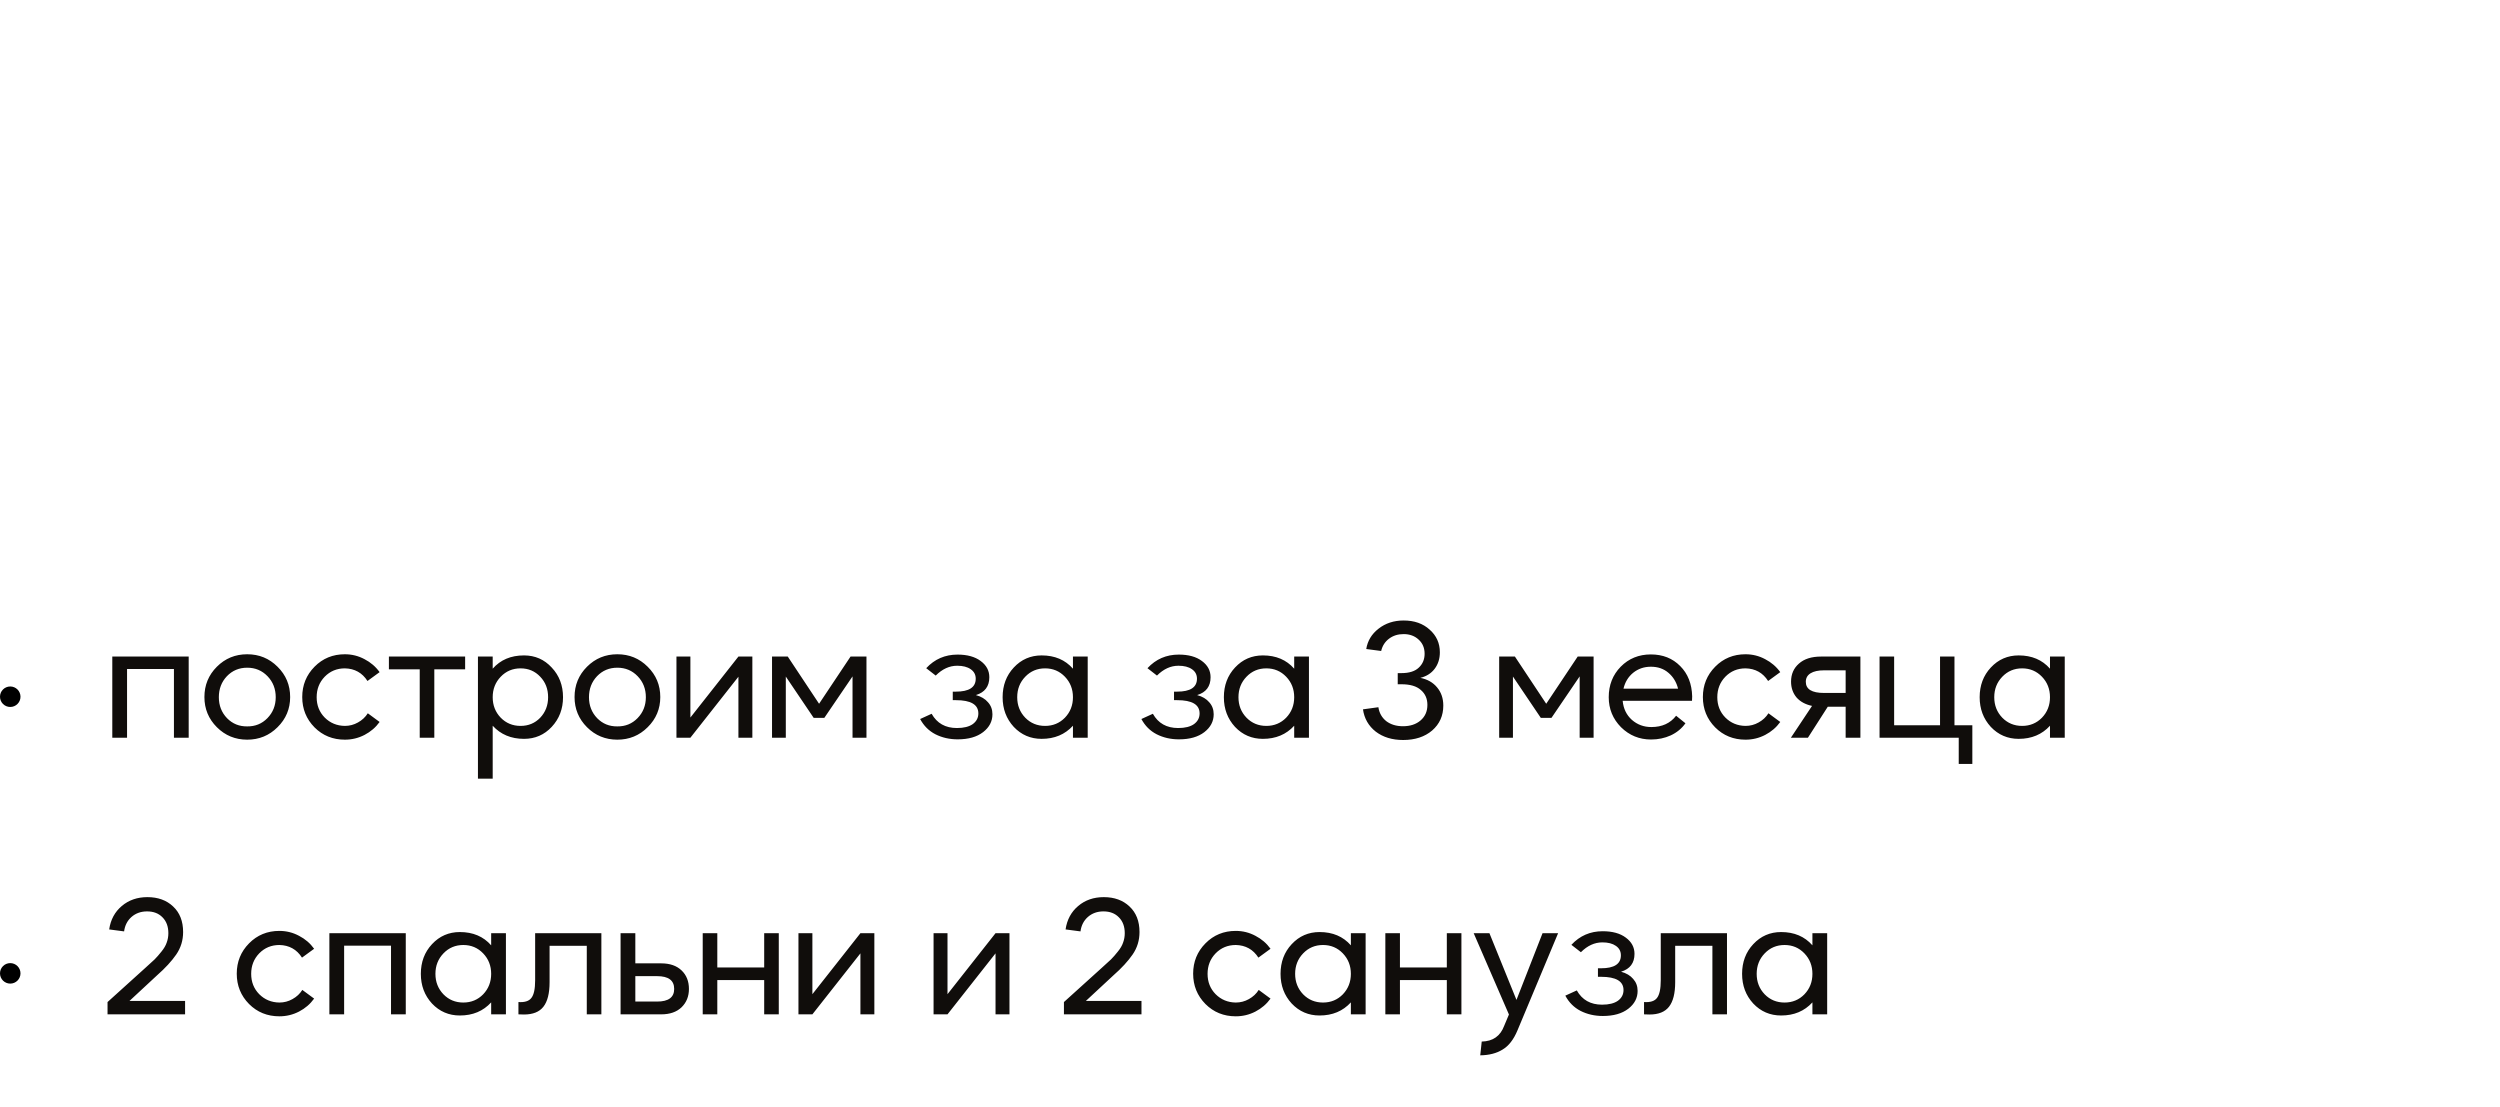 <?xml version="1.0" encoding="UTF-8"?> <svg xmlns="http://www.w3.org/2000/svg" width="244" height="108" viewBox="0 0 244 108" fill="none"> <path d="M18.416 64.08V72H16.976V65.296H12.4V72H10.96V64.08H18.416ZM27.087 70.976C26.276 71.786 25.29 72.192 24.127 72.192C22.964 72.192 21.978 71.786 21.167 70.976C20.356 70.165 19.951 69.184 19.951 68.032C19.951 66.869 20.356 65.882 21.167 65.072C21.978 64.261 22.964 63.856 24.127 63.856C25.29 63.856 26.276 64.261 27.087 65.072C27.908 65.882 28.319 66.869 28.319 68.032C28.319 69.184 27.908 70.165 27.087 70.976ZM24.127 70.896C24.906 70.906 25.562 70.64 26.095 70.096C26.639 69.541 26.911 68.858 26.911 68.048C26.911 67.237 26.644 66.554 26.111 66C25.578 65.445 24.916 65.168 24.127 65.168C23.338 65.168 22.676 65.445 22.143 66C21.62 66.554 21.359 67.237 21.359 68.048C21.359 68.858 21.626 69.541 22.159 70.096C22.692 70.64 23.348 70.906 24.127 70.896ZM33.658 72.192C32.484 72.192 31.498 71.792 30.698 70.992C29.898 70.181 29.498 69.194 29.498 68.032C29.498 66.869 29.898 65.882 30.698 65.072C31.498 64.261 32.484 63.856 33.658 63.856C34.34 63.856 34.98 64.016 35.578 64.336C36.175 64.645 36.666 65.066 37.05 65.6L35.866 66.464C35.354 65.664 34.618 65.253 33.658 65.232C32.879 65.232 32.223 65.504 31.69 66.048C31.167 66.592 30.906 67.258 30.906 68.048C30.906 68.837 31.167 69.498 31.69 70.032C32.223 70.565 32.879 70.837 33.658 70.848C34.116 70.848 34.543 70.736 34.938 70.512C35.343 70.288 35.663 69.989 35.898 69.616L37.05 70.464C36.666 70.997 36.175 71.418 35.578 71.728C34.98 72.037 34.34 72.192 33.658 72.192ZM45.397 64.08V65.328H42.389V72H40.965V65.328H37.957V64.08H45.397ZM46.647 76V64.08H48.087V65.264C48.845 64.4 49.863 63.968 51.143 63.968C52.221 63.968 53.122 64.362 53.847 65.152C54.583 65.93 54.951 66.896 54.951 68.048C54.951 69.189 54.583 70.154 53.847 70.944C53.122 71.722 52.221 72.112 51.143 72.112C49.885 72.112 48.866 71.685 48.087 70.832V76H46.647ZM48.871 70.048C49.394 70.581 50.039 70.848 50.807 70.848C51.575 70.848 52.215 70.581 52.727 70.048C53.239 69.504 53.495 68.837 53.495 68.048C53.495 67.248 53.239 66.581 52.727 66.048C52.215 65.504 51.575 65.232 50.807 65.232C50.039 65.232 49.394 65.504 48.871 66.048C48.349 66.592 48.087 67.258 48.087 68.048C48.087 68.837 48.349 69.504 48.871 70.048ZM63.212 70.976C62.401 71.786 61.415 72.192 60.252 72.192C59.089 72.192 58.103 71.786 57.292 70.976C56.481 70.165 56.076 69.184 56.076 68.032C56.076 66.869 56.481 65.882 57.292 65.072C58.103 64.261 59.089 63.856 60.252 63.856C61.415 63.856 62.401 64.261 63.212 65.072C64.033 65.882 64.444 66.869 64.444 68.032C64.444 69.184 64.033 70.165 63.212 70.976ZM60.252 70.896C61.031 70.906 61.687 70.64 62.22 70.096C62.764 69.541 63.036 68.858 63.036 68.048C63.036 67.237 62.769 66.554 62.236 66C61.703 65.445 61.041 65.168 60.252 65.168C59.463 65.168 58.801 65.445 58.268 66C57.745 66.554 57.484 67.237 57.484 68.048C57.484 68.858 57.751 69.541 58.284 70.096C58.817 70.64 59.473 70.906 60.252 70.896ZM72.07 64.08H73.43V72H72.07V66.048L67.382 72H66.022V64.08H67.382V70.032L72.07 64.08ZM84.567 64.08V72H83.207V66.016L80.454 70.064H79.415L76.695 66.032V72H75.35V64.08H76.886L79.942 68.688L83.014 64.08H84.567ZM95.246 67.84C95.758 67.978 96.153 68.213 96.43 68.544C96.719 68.864 96.862 69.253 96.862 69.712C96.862 70.405 96.558 70.986 95.951 71.456C95.343 71.925 94.516 72.16 93.471 72.16C92.671 72.16 91.945 71.994 91.294 71.664C90.654 71.333 90.159 70.837 89.806 70.176L90.927 69.664C91.449 70.592 92.27 71.056 93.391 71.056C94.062 71.056 94.58 70.928 94.942 70.672C95.305 70.405 95.487 70.058 95.487 69.632C95.487 68.768 94.756 68.336 93.294 68.336H92.99V67.504H93.294C94.585 67.504 95.231 67.082 95.231 66.24C95.231 65.845 95.065 65.536 94.734 65.312C94.415 65.088 93.977 64.976 93.422 64.976C92.665 64.976 91.966 65.296 91.326 65.936L90.398 65.216C91.22 64.33 92.239 63.888 93.454 63.888C94.404 63.888 95.156 64.096 95.71 64.512C96.276 64.928 96.558 65.456 96.558 66.096C96.558 66.992 96.121 67.573 95.246 67.84ZM101.664 72.112C100.586 72.112 99.68 71.722 98.944 70.944C98.218 70.154 97.856 69.189 97.856 68.048C97.856 66.896 98.218 65.93 98.944 65.152C99.68 64.362 100.586 63.968 101.664 63.968C102.944 63.968 103.962 64.4 104.72 65.264V64.08H106.16V72H104.72V70.832C103.941 71.685 102.922 72.112 101.664 72.112ZM100.064 70.048C100.586 70.581 101.232 70.848 102 70.848C102.768 70.848 103.413 70.581 103.936 70.048C104.458 69.504 104.72 68.837 104.72 68.048C104.72 67.258 104.458 66.592 103.936 66.048C103.413 65.504 102.768 65.232 102 65.232C101.232 65.232 100.586 65.504 100.064 66.048C99.541 66.592 99.28 67.258 99.28 68.048C99.28 68.837 99.541 69.504 100.064 70.048ZM116.84 67.84C117.352 67.978 117.747 68.213 118.024 68.544C118.312 68.864 118.456 69.253 118.456 69.712C118.456 70.405 118.152 70.986 117.544 71.456C116.936 71.925 116.11 72.16 115.064 72.16C114.264 72.16 113.539 71.994 112.888 71.664C112.248 71.333 111.752 70.837 111.4 70.176L112.52 69.664C113.043 70.592 113.864 71.056 114.984 71.056C115.656 71.056 116.174 70.928 116.536 70.672C116.899 70.405 117.08 70.058 117.08 69.632C117.08 68.768 116.35 68.336 114.888 68.336H114.584V67.504H114.888C116.179 67.504 116.824 67.082 116.824 66.24C116.824 65.845 116.659 65.536 116.328 65.312C116.008 65.088 115.571 64.976 115.016 64.976C114.259 64.976 113.56 65.296 112.92 65.936L111.992 65.216C112.814 64.33 113.832 63.888 115.048 63.888C115.998 63.888 116.75 64.096 117.304 64.512C117.87 64.928 118.152 65.456 118.152 66.096C118.152 66.992 117.715 67.573 116.84 67.84ZM123.258 72.112C122.18 72.112 121.274 71.722 120.538 70.944C119.812 70.154 119.45 69.189 119.45 68.048C119.45 66.896 119.812 65.93 120.538 65.152C121.274 64.362 122.18 63.968 123.258 63.968C124.538 63.968 125.556 64.4 126.314 65.264V64.08H127.753V72H126.314V70.832C125.535 71.685 124.516 72.112 123.258 72.112ZM121.658 70.048C122.18 70.581 122.826 70.848 123.594 70.848C124.362 70.848 125.007 70.581 125.53 70.048C126.052 69.504 126.314 68.837 126.314 68.048C126.314 67.258 126.052 66.592 125.53 66.048C125.007 65.504 124.362 65.232 123.594 65.232C122.826 65.232 122.18 65.504 121.658 66.048C121.135 66.592 120.874 67.258 120.874 68.048C120.874 68.837 121.135 69.504 121.658 70.048ZM136.946 72.224C135.879 72.224 134.989 71.952 134.274 71.408C133.57 70.853 133.154 70.128 133.026 69.232L134.53 69.024C134.615 69.589 134.871 70.042 135.298 70.384C135.735 70.714 136.279 70.88 136.93 70.88C137.634 70.88 138.205 70.693 138.642 70.32C139.09 69.936 139.314 69.429 139.314 68.8C139.314 68.192 139.101 67.706 138.674 67.344C138.258 66.97 137.629 66.784 136.786 66.784H136.418V65.696H136.786C137.533 65.696 138.093 65.52 138.466 65.168C138.85 64.816 139.042 64.362 139.042 63.808C139.042 63.242 138.85 62.784 138.466 62.432C138.082 62.069 137.591 61.888 136.994 61.888C136.439 61.888 135.965 62.037 135.57 62.336C135.175 62.634 134.919 63.034 134.802 63.536L133.346 63.344C133.474 62.544 133.874 61.882 134.546 61.36C135.229 60.826 136.045 60.56 136.994 60.56C138.039 60.56 138.887 60.858 139.538 61.456C140.199 62.042 140.53 62.778 140.53 63.664C140.53 64.293 140.359 64.832 140.018 65.28C139.687 65.717 139.223 66.01 138.626 66.16C139.319 66.298 139.863 66.608 140.258 67.088C140.663 67.568 140.866 68.16 140.866 68.864C140.866 69.856 140.503 70.666 139.778 71.296C139.053 71.914 138.109 72.224 136.946 72.224ZM155.535 64.08V72H154.175V66.016L151.423 70.064H150.383L147.663 66.032V72H146.319V64.08H147.855L150.911 68.688L153.983 64.08H155.535ZM161.124 63.872C162.287 63.872 163.241 64.25 163.988 65.008C164.735 65.754 165.124 66.741 165.156 67.968C165.156 68.149 165.151 68.293 165.14 68.4H158.372C158.447 69.168 158.745 69.786 159.268 70.256C159.801 70.725 160.436 70.96 161.172 70.96C162.217 70.96 163.023 70.592 163.588 69.856L164.5 70.592C164.137 71.104 163.657 71.498 163.06 71.776C162.473 72.042 161.833 72.176 161.14 72.176C159.999 72.176 159.023 71.776 158.212 70.976C157.412 70.165 157.012 69.189 157.012 68.048C157.012 66.864 157.401 65.872 158.18 65.072C158.969 64.272 159.951 63.872 161.124 63.872ZM161.124 65.072C160.463 65.072 159.887 65.269 159.396 65.664C158.916 66.058 158.601 66.576 158.452 67.216H163.78C163.62 66.576 163.305 66.058 162.836 65.664C162.377 65.269 161.807 65.072 161.124 65.072ZM170.361 72.192C169.188 72.192 168.201 71.792 167.401 70.992C166.601 70.181 166.201 69.194 166.201 68.032C166.201 66.869 166.601 65.882 167.401 65.072C168.201 64.261 169.188 63.856 170.361 63.856C171.044 63.856 171.684 64.016 172.281 64.336C172.878 64.645 173.369 65.066 173.753 65.6L172.569 66.464C172.057 65.664 171.321 65.253 170.361 65.232C169.582 65.232 168.926 65.504 168.393 66.048C167.87 66.592 167.609 67.258 167.609 68.048C167.609 68.837 167.87 69.498 168.393 70.032C168.926 70.565 169.582 70.837 170.361 70.848C170.82 70.848 171.246 70.736 171.641 70.512C172.046 70.288 172.366 69.989 172.601 69.616L173.753 70.464C173.369 70.997 172.878 71.418 172.281 71.728C171.684 72.037 171.044 72.192 170.361 72.192ZM177.735 64.08H181.575V72H180.135V68.976H178.391L176.455 72H174.791L176.855 68.896C176.204 68.757 175.698 68.48 175.335 68.064C174.983 67.637 174.807 67.125 174.807 66.528C174.807 65.802 175.063 65.216 175.575 64.768C176.087 64.309 176.807 64.08 177.735 64.08ZM180.135 67.632V65.424H178.023C177.458 65.424 177.02 65.52 176.711 65.712C176.402 65.904 176.247 66.181 176.247 66.544C176.247 67.269 176.839 67.632 178.023 67.632H180.135ZM191.172 74.56V72H183.444V64.08H184.868V70.784H189.348V64.08H190.756V70.784H192.5V74.56H191.172ZM197.023 72.112C195.946 72.112 195.039 71.722 194.303 70.944C193.578 70.154 193.215 69.189 193.215 68.048C193.215 66.896 193.578 65.93 194.303 65.152C195.039 64.362 195.946 63.968 197.023 63.968C198.303 63.968 199.322 64.4 200.079 65.264V64.08H201.519V72H200.079V70.832C199.3 71.685 198.282 72.112 197.023 72.112ZM195.423 70.048C195.946 70.581 196.591 70.848 197.359 70.848C198.127 70.848 198.772 70.581 199.295 70.048C199.818 69.504 200.079 68.837 200.079 68.048C200.079 67.258 199.818 66.592 199.295 66.048C198.772 65.504 198.127 65.232 197.359 65.232C196.591 65.232 195.946 65.504 195.423 66.048C194.9 66.592 194.639 67.258 194.639 68.048C194.639 68.837 194.9 69.504 195.423 70.048ZM10.496 99V97.8L14.16 94.488C14.565 94.125 14.875 93.842 15.088 93.64C15.301 93.426 15.525 93.17 15.76 92.872C16.005 92.573 16.176 92.28 16.272 91.992C16.379 91.704 16.432 91.4 16.432 91.08C16.432 90.429 16.24 89.912 15.856 89.528C15.483 89.144 14.981 88.952 14.352 88.952C13.755 88.952 13.248 89.133 12.832 89.496C12.427 89.858 12.187 90.328 12.112 90.904L10.656 90.712C10.795 89.762 11.205 89 11.888 88.424C12.571 87.848 13.403 87.56 14.384 87.56C15.419 87.56 16.256 87.864 16.896 88.472C17.547 89.08 17.872 89.912 17.872 90.968C17.872 91.778 17.648 92.509 17.2 93.16C16.752 93.81 16.128 94.488 15.328 95.192L12.64 97.688H18.064V99H10.496ZM27.267 99.192C26.094 99.192 25.107 98.792 24.307 97.992C23.507 97.181 23.107 96.194 23.107 95.032C23.107 93.869 23.507 92.882 24.307 92.072C25.107 91.261 26.094 90.856 27.267 90.856C27.95 90.856 28.59 91.016 29.187 91.336C29.785 91.645 30.275 92.066 30.659 92.6L29.475 93.464C28.963 92.664 28.227 92.253 27.267 92.232C26.488 92.232 25.832 92.504 25.299 93.048C24.776 93.592 24.515 94.258 24.515 95.048C24.515 95.837 24.776 96.498 25.299 97.032C25.832 97.565 26.488 97.837 27.267 97.848C27.726 97.848 28.152 97.736 28.547 97.512C28.953 97.288 29.273 96.989 29.507 96.616L30.659 97.464C30.275 97.997 29.785 98.418 29.187 98.728C28.59 99.037 27.95 99.192 27.267 99.192ZM39.603 91.08V99H38.163V92.296H33.587V99H32.147V91.08H39.603ZM44.882 99.112C43.805 99.112 42.898 98.722 42.162 97.944C41.437 97.154 41.074 96.189 41.074 95.048C41.074 93.896 41.437 92.93 42.162 92.152C42.898 91.362 43.805 90.968 44.882 90.968C46.162 90.968 47.181 91.4 47.938 92.264V91.08H49.378V99H47.938V97.832C47.16 98.685 46.141 99.112 44.882 99.112ZM43.282 97.048C43.805 97.581 44.45 97.848 45.218 97.848C45.986 97.848 46.632 97.581 47.154 97.048C47.677 96.504 47.938 95.837 47.938 95.048C47.938 94.258 47.677 93.592 47.154 93.048C46.632 92.504 45.986 92.232 45.218 92.232C44.45 92.232 43.805 92.504 43.282 93.048C42.76 93.592 42.498 94.258 42.498 95.048C42.498 95.837 42.76 96.504 43.282 97.048ZM51.142 99.016C50.908 99.016 50.727 99.01 50.599 99V97.8C51.206 97.842 51.628 97.709 51.862 97.4C52.108 97.09 52.23 96.514 52.23 95.672V91.08H58.694V99H57.27V92.312H53.639V95.864C53.639 96.952 53.436 97.752 53.031 98.264C52.636 98.765 52.007 99.016 51.142 99.016ZM60.568 99V91.08H62.008V94.024H64.536C65.379 94.024 66.04 94.253 66.52 94.712C67 95.17 67.24 95.773 67.24 96.52C67.24 97.245 67 97.842 66.52 98.312C66.04 98.77 65.379 99 64.536 99H60.568ZM62.008 97.752H64.136C65.246 97.752 65.8 97.341 65.8 96.52C65.8 95.688 65.246 95.272 64.136 95.272H62.008V97.752ZM74.585 91.08H76.009V99H74.585V95.656H70.009V99H68.585V91.08H70.009V94.424H74.585V91.08ZM83.977 91.08H85.337V99H83.977V93.048L79.289 99H77.929V91.08H79.289V97.032L83.977 91.08ZM97.164 91.08H98.524V99H97.164V93.048L92.476 99H91.116V91.08H92.476V97.032L97.164 91.08ZM103.84 99V97.8L107.504 94.488C107.909 94.125 108.218 93.842 108.432 93.64C108.645 93.426 108.869 93.17 109.104 92.872C109.349 92.573 109.52 92.28 109.616 91.992C109.722 91.704 109.776 91.4 109.776 91.08C109.776 90.429 109.584 89.912 109.2 89.528C108.826 89.144 108.325 88.952 107.696 88.952C107.098 88.952 106.592 89.133 106.176 89.496C105.77 89.858 105.53 90.328 105.456 90.904L104 90.712C104.138 89.762 104.549 89 105.232 88.424C105.914 87.848 106.746 87.56 107.728 87.56C108.762 87.56 109.6 87.864 110.24 88.472C110.89 89.08 111.216 89.912 111.216 90.968C111.216 91.778 110.992 92.509 110.544 93.16C110.096 93.81 109.472 94.488 108.672 95.192L105.984 97.688H111.408V99H103.84ZM120.611 99.192C119.438 99.192 118.451 98.792 117.651 97.992C116.851 97.181 116.451 96.194 116.451 95.032C116.451 93.869 116.851 92.882 117.651 92.072C118.451 91.261 119.438 90.856 120.611 90.856C121.294 90.856 121.934 91.016 122.531 91.336C123.128 91.645 123.619 92.066 124.003 92.6L122.819 93.464C122.307 92.664 121.571 92.253 120.611 92.232C119.832 92.232 119.176 92.504 118.643 93.048C118.12 93.592 117.859 94.258 117.859 95.048C117.859 95.837 118.12 96.498 118.643 97.032C119.176 97.565 119.832 97.837 120.611 97.848C121.07 97.848 121.496 97.736 121.891 97.512C122.296 97.288 122.616 96.989 122.851 96.616L124.003 97.464C123.619 97.997 123.128 98.418 122.531 98.728C121.934 99.037 121.294 99.192 120.611 99.192ZM128.789 99.112C127.711 99.112 126.805 98.722 126.069 97.944C125.343 97.154 124.981 96.189 124.981 95.048C124.981 93.896 125.343 92.93 126.069 92.152C126.805 91.362 127.711 90.968 128.789 90.968C130.069 90.968 131.087 91.4 131.845 92.264V91.08H133.285V99H131.845V97.832C131.066 98.685 130.047 99.112 128.789 99.112ZM127.189 97.048C127.711 97.581 128.357 97.848 129.125 97.848C129.893 97.848 130.538 97.581 131.061 97.048C131.583 96.504 131.845 95.837 131.845 95.048C131.845 94.258 131.583 93.592 131.061 93.048C130.538 92.504 129.893 92.232 129.125 92.232C128.357 92.232 127.711 92.504 127.189 93.048C126.666 93.592 126.405 94.258 126.405 95.048C126.405 95.837 126.666 96.504 127.189 97.048ZM141.21 91.08H142.634V99H141.21V95.656H136.634V99H135.21V91.08H136.634V94.424H141.21V91.08ZM144.472 103L144.616 101.656C145.704 101.635 146.435 101.123 146.808 100.12L147.272 99.016L143.832 91.08H145.368L148.008 97.592L150.552 91.08H152.072L148.104 100.568C147.731 101.464 147.245 102.088 146.648 102.44C146.061 102.803 145.336 102.989 144.472 103ZM158.215 94.84C158.727 94.978 159.122 95.213 159.399 95.544C159.687 95.864 159.831 96.253 159.831 96.712C159.831 97.405 159.527 97.986 158.919 98.456C158.311 98.925 157.485 99.16 156.439 99.16C155.639 99.16 154.914 98.994 154.263 98.664C153.623 98.333 153.127 97.837 152.775 97.176L153.895 96.664C154.418 97.592 155.239 98.056 156.359 98.056C157.031 98.056 157.549 97.928 157.911 97.672C158.274 97.405 158.455 97.058 158.455 96.632C158.455 95.768 157.725 95.336 156.263 95.336H155.959V94.504H156.263C157.554 94.504 158.199 94.082 158.199 93.24C158.199 92.845 158.034 92.536 157.703 92.312C157.383 92.088 156.946 91.976 156.391 91.976C155.634 91.976 154.935 92.296 154.295 92.936L153.367 92.216C154.189 91.33 155.207 90.888 156.423 90.888C157.373 90.888 158.125 91.096 158.679 91.512C159.245 91.928 159.527 92.456 159.527 93.096C159.527 93.992 159.09 94.573 158.215 94.84ZM161.002 99.016C160.767 99.016 160.586 99.01 160.458 99V97.8C161.066 97.842 161.487 97.709 161.722 97.4C161.967 97.09 162.09 96.514 162.09 95.672V91.08H168.554V99H167.13V92.312H163.498V95.864C163.498 96.952 163.295 97.752 162.89 98.264C162.495 98.765 161.866 99.016 161.002 99.016ZM173.836 99.112C172.758 99.112 171.852 98.722 171.116 97.944C170.39 97.154 170.028 96.189 170.028 95.048C170.028 93.896 170.39 92.93 171.116 92.152C171.852 91.362 172.758 90.968 173.836 90.968C175.116 90.968 176.134 91.4 176.892 92.264V91.08H178.332V99H176.892V97.832C176.113 98.685 175.094 99.112 173.836 99.112ZM172.236 97.048C172.758 97.581 173.404 97.848 174.172 97.848C174.94 97.848 175.585 97.581 176.108 97.048C176.63 96.504 176.892 95.837 176.892 95.048C176.892 94.258 176.63 93.592 176.108 93.048C175.585 92.504 174.94 92.232 174.172 92.232C173.404 92.232 172.758 92.504 172.236 93.048C171.713 93.592 171.452 94.258 171.452 95.048C171.452 95.837 171.713 96.504 172.236 97.048Z" fill="#100D0B"></path> <path d="M1 69C1.552 69 2 68.552 2 68C2 67.448 1.552 67 1 67C0.448 67 0 67.448 0 68C0 68.552 0.448 69 1 69Z" fill="black"></path> <path d="M1 96C1.552 96 2 95.552 2 95C2 94.448 1.552 94 1 94C0.448 94 0 94.448 0 95C0 95.552 0.448 96 1 96Z" fill="black"></path> </svg> 